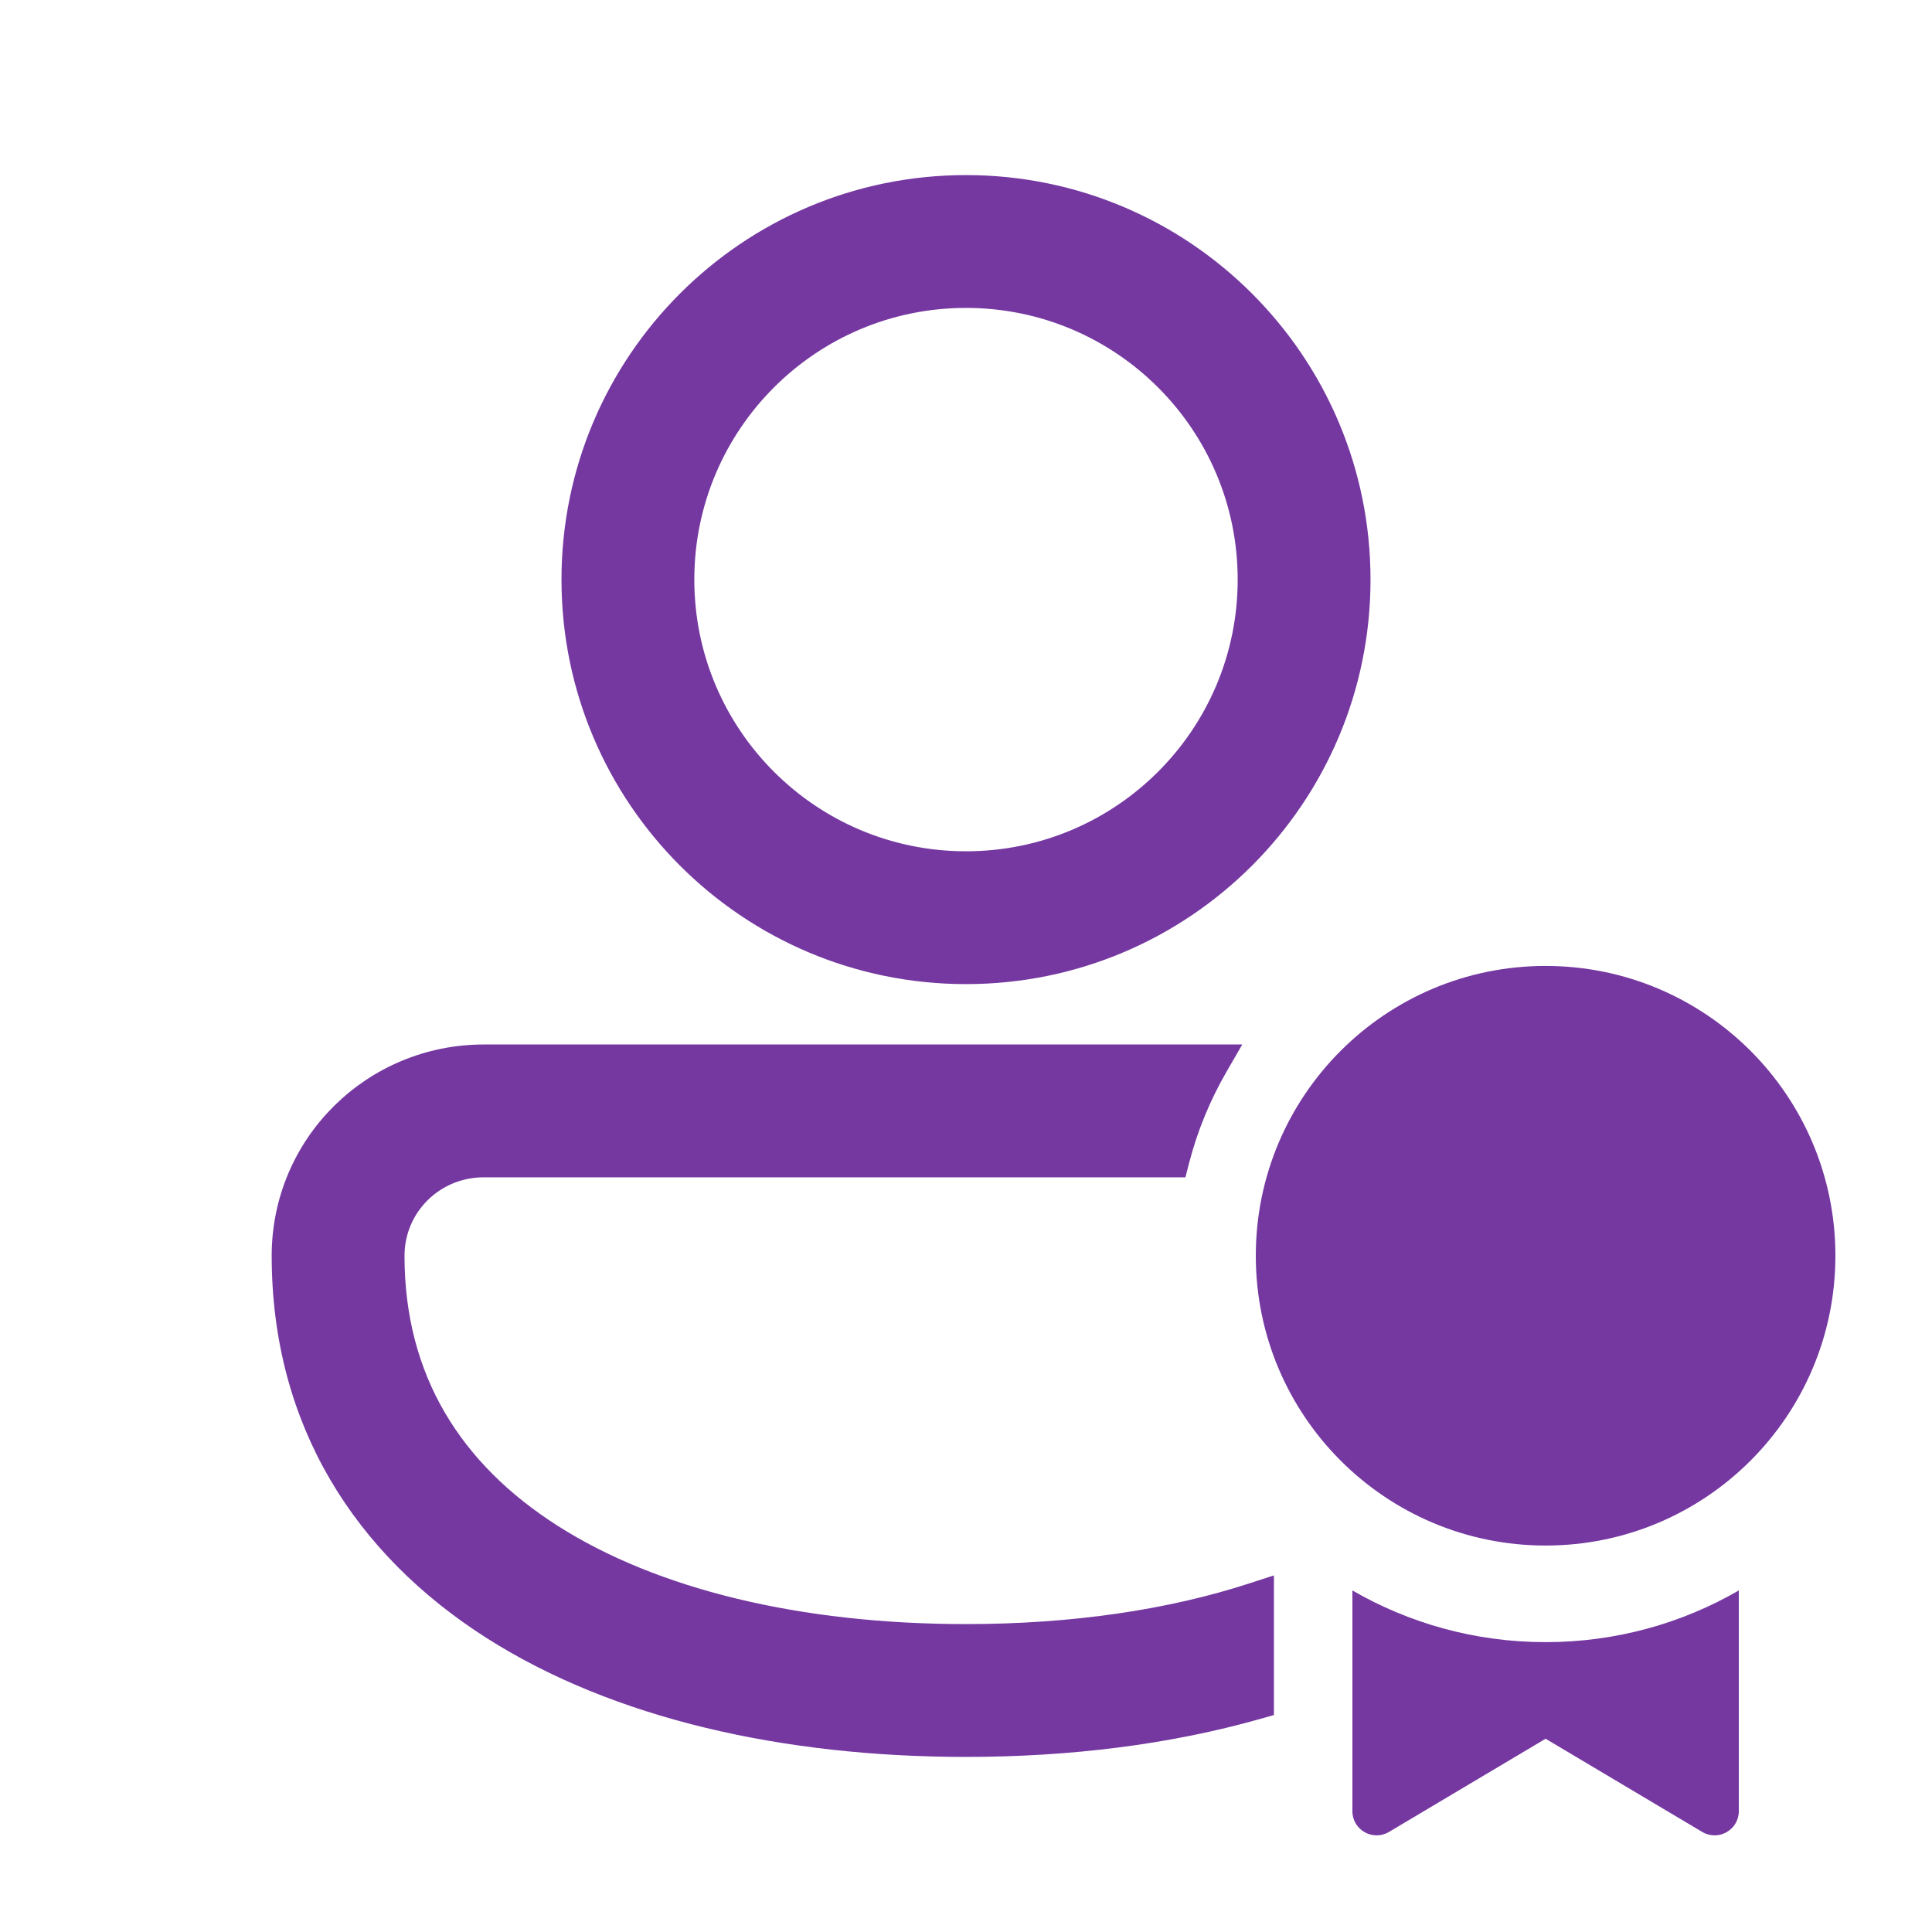 <?xml version="1.0" encoding="UTF-8"?>
<svg xmlns="http://www.w3.org/2000/svg" width="32" height="32" viewBox="0 0 32 32" fill="none">
  <path d="M20.841 28.324L20.95 28.293V28.18V26.507V26.3L20.753 26.364C19.376 26.814 17.759 27.05 16 27.05C13.242 27.05 10.838 26.471 9.157 25.399C7.514 24.352 6.55 22.837 6.55 20.8C6.55 19.998 7.198 19.35 8.014 19.35L19.401 19.35H19.518L19.547 19.237C19.689 18.683 19.906 18.159 20.186 17.675L20.316 17.45H20.056L8.014 17.45C6.163 17.45 4.65 18.935 4.65 20.8C4.65 23.563 6.014 25.648 8.135 27.001C10.218 28.329 13.014 28.95 16 28.95C17.71 28.95 19.356 28.746 20.841 28.324ZM16 3.05C12.383 3.05 9.45 5.983 9.45 9.6C9.45 13.217 12.383 16.15 16 16.15C19.617 16.15 22.55 13.217 22.55 9.6C22.55 5.983 19.617 3.05 16 3.05ZM11.35 9.6C11.35 7.032 13.432 4.95 16 4.95C18.568 4.95 20.65 7.032 20.65 9.6C20.65 12.168 18.568 14.25 16 14.25C13.432 14.25 11.35 12.168 11.35 9.6Z" fill="#7538A1" stroke="#7538A1" stroke-width="0.3"></path>
  <path d="M25.6 25.599C28.251 25.599 30.4 23.45 30.4 20.799C30.4 18.148 28.251 15.999 25.6 15.999C22.949 15.999 20.8 18.148 20.8 20.799C20.8 23.45 22.949 25.599 25.6 25.599ZM25.6 27.199C26.766 27.199 27.859 26.887 28.8 26.343V29.999C28.8 30.309 28.462 30.501 28.195 30.343L25.6 28.799L23.005 30.343C22.738 30.501 22.4 30.309 22.4 29.999V26.343C23.341 26.887 24.434 27.199 25.6 27.199Z" fill="#7538A1"></path>
</svg>
